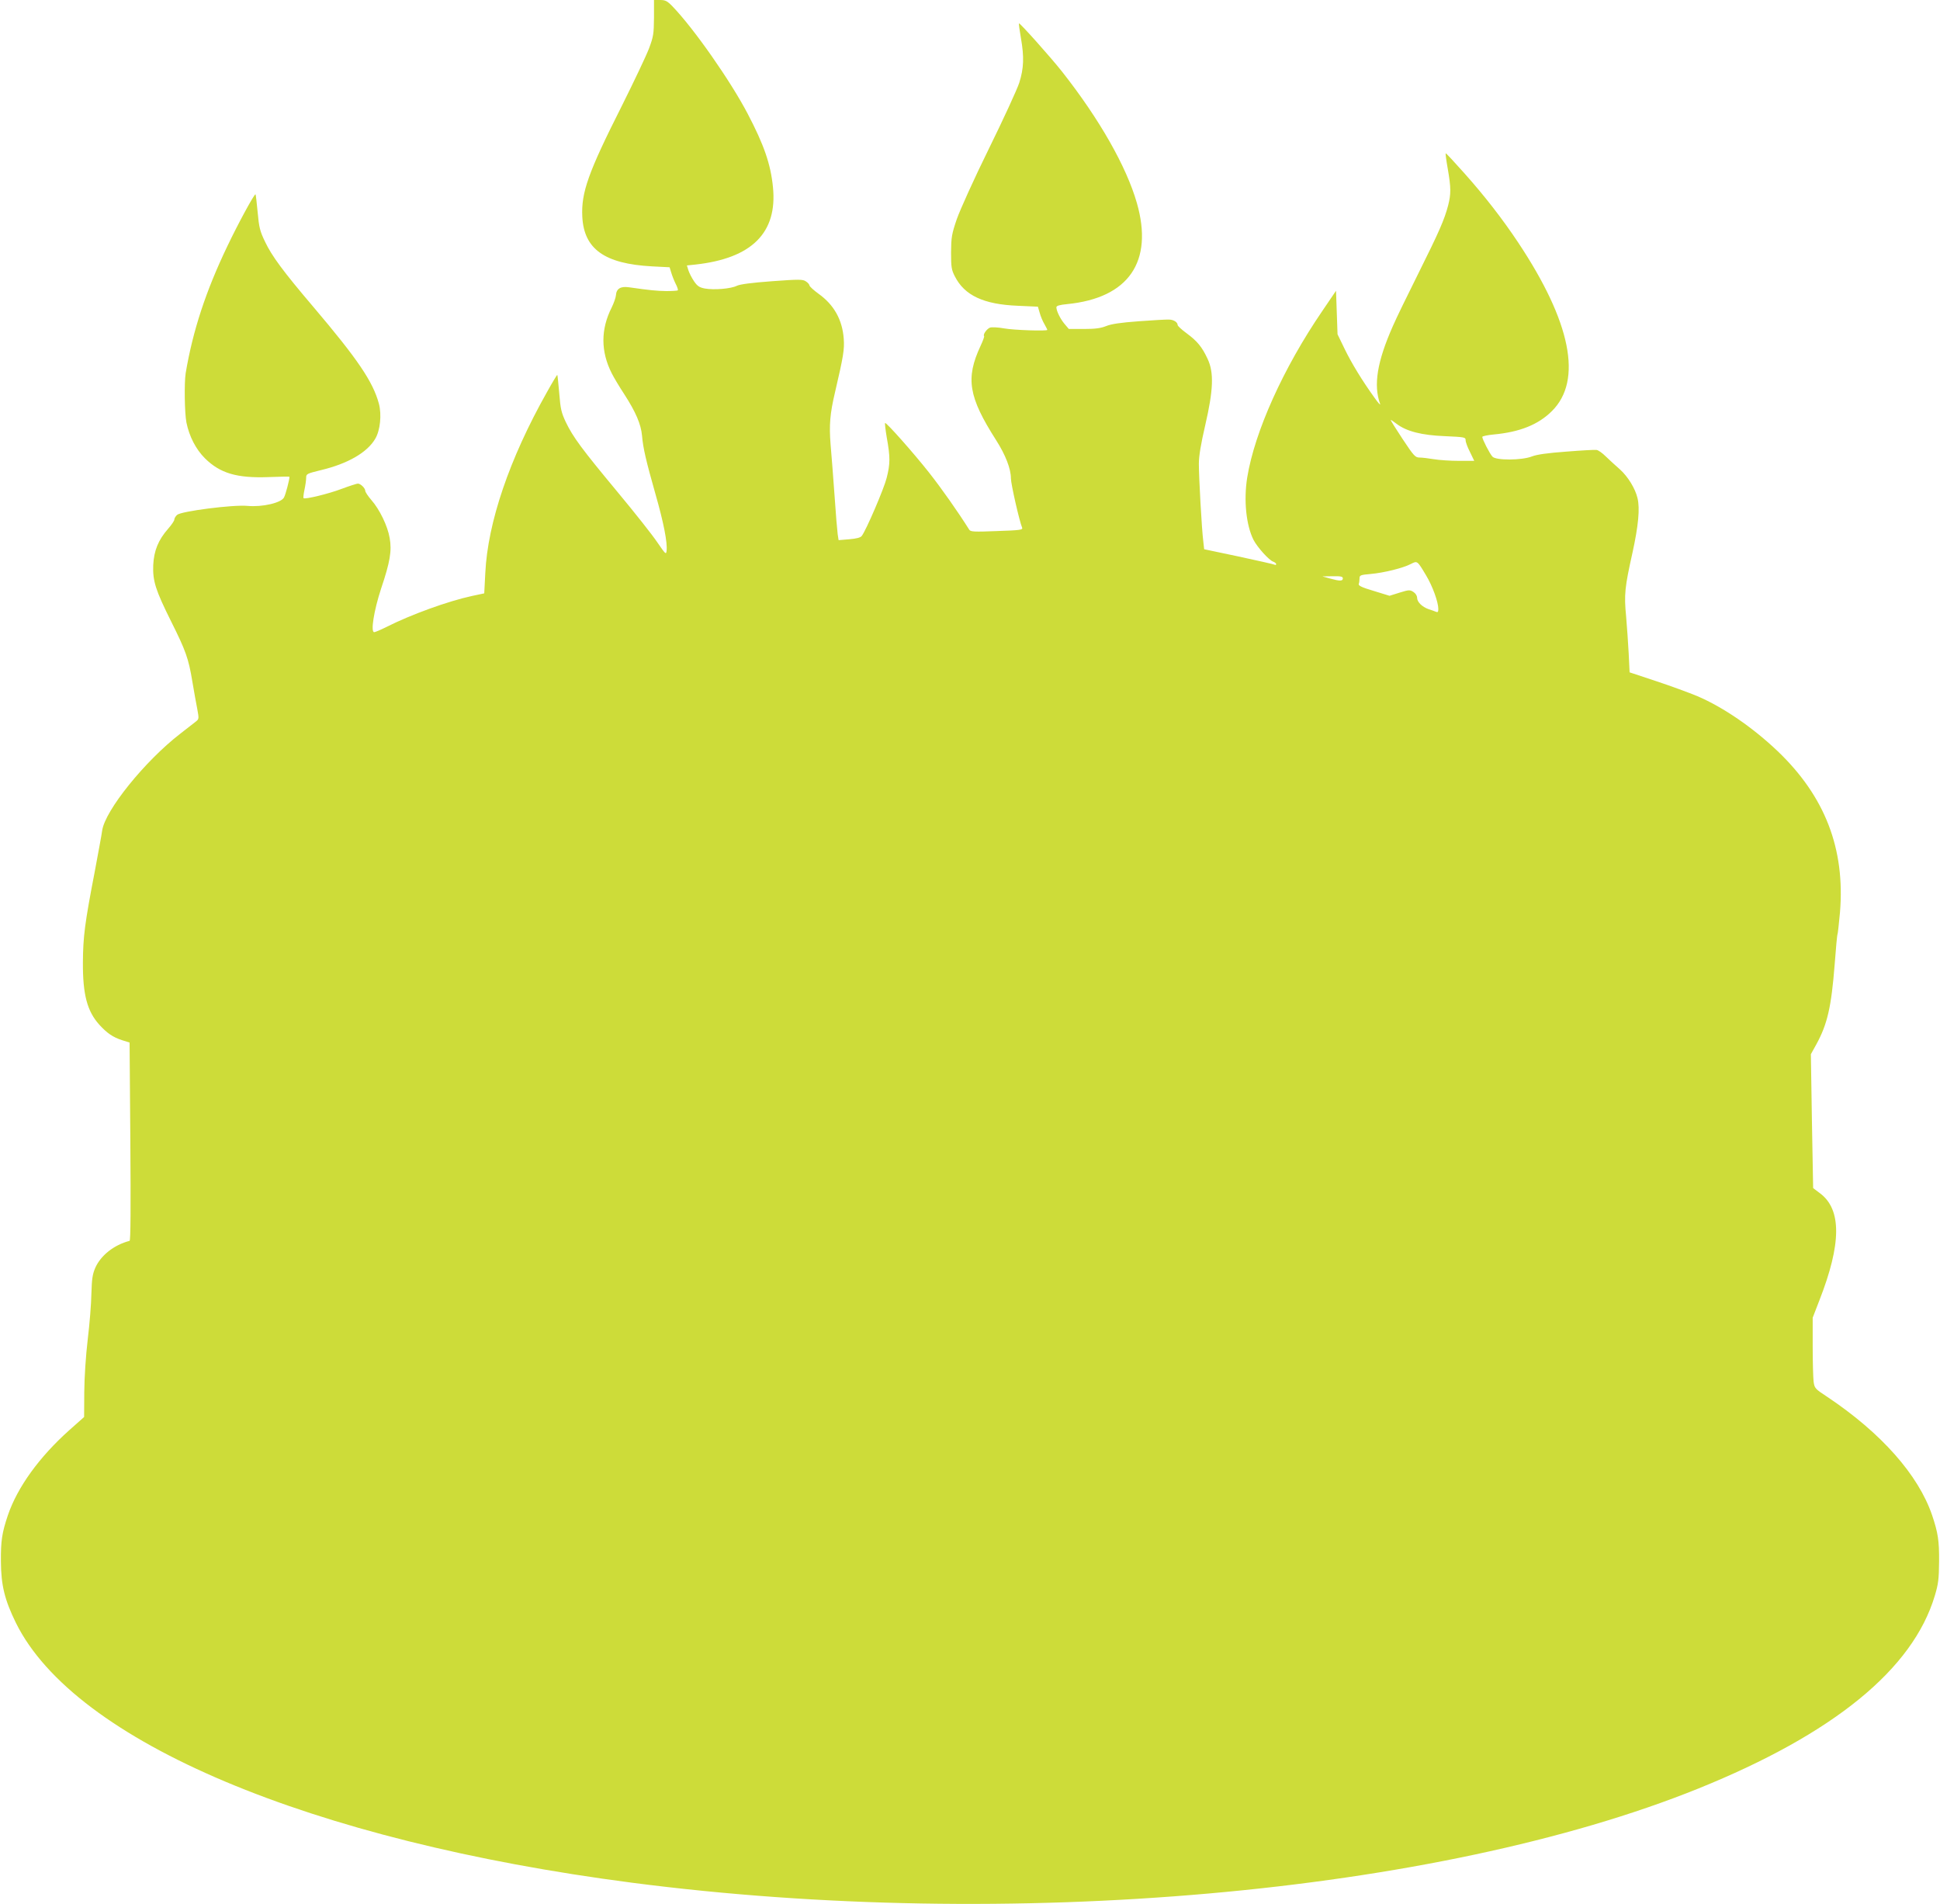 <?xml version="1.0" standalone="no"?>
<!DOCTYPE svg PUBLIC "-//W3C//DTD SVG 20010904//EN"
 "http://www.w3.org/TR/2001/REC-SVG-20010904/DTD/svg10.dtd">
<svg version="1.0" xmlns="http://www.w3.org/2000/svg"
 width="1280pt" height="1256pt" viewBox="0 0 1280 1256"
 preserveAspectRatio="xMidYMid meet">
<g transform="translate(0,1256) scale(0.1,-0.1)"
fill="#cddc39" stroke="none">
<path d="M4315 12443 c-1 -108 -4 -125 -33 -203 -18 -47 -99 -218 -180 -380
-221 -438 -268 -570 -260 -730 11 -213 147 -310 459 -327 l117 -6 11 -36 c6
-20 19 -53 29 -73 11 -21 17 -40 14 -43 -3 -3 -37 -5 -76 -5 -64 1 -105 5
-246 25 -55 8 -83 -9 -86 -52 -1 -16 -14 -52 -28 -81 -73 -144 -73 -290 0
-434 14 -28 51 -90 82 -137 77 -119 111 -199 118 -274 7 -84 27 -168 89 -387
53 -185 80 -321 73 -374 -3 -26 -7 -22 -60 55 -31 47 -149 196 -263 333 -235
283 -294 362 -342 462 -29 62 -35 86 -43 189 -6 65 -11 120 -13 122 -2 1 -33
-50 -69 -115 -247 -438 -390 -859 -406 -1191 l-7 -135 -80 -17 c-158 -34 -404
-123 -566 -205 -38 -19 -74 -34 -80 -34 -25 0 -2 142 45 286 60 178 72 251 57
335 -13 79 -67 190 -121 251 -22 25 -40 53 -40 60 0 18 -31 48 -49 48 -7 0
-54 -15 -105 -34 -89 -34 -244 -71 -253 -62 -3 3 0 28 6 56 6 28 11 63 11 78
0 26 4 28 98 51 176 42 305 116 358 207 33 56 43 159 24 231 -39 145 -140 294
-432 638 -200 235 -275 337 -319 430 -34 70 -40 95 -49 195 -6 63 -12 116 -14
118 -7 6 -115 -193 -186 -342 -142 -296 -228 -558 -275 -838 -10 -64 -7 -265
5 -325 19 -93 63 -177 122 -236 100 -99 211 -132 421 -124 75 3 137 4 137 2 0
-19 -25 -116 -36 -136 -18 -36 -143 -65 -241 -56 -94 9 -437 -35 -464 -59 -11
-9 -19 -24 -19 -32 0 -7 -18 -34 -40 -59 -66 -75 -94 -145 -99 -240 -4 -106
15 -165 118 -372 96 -192 115 -244 140 -396 11 -66 26 -149 33 -184 11 -60 11
-64 -9 -80 -11 -9 -58 -45 -104 -81 -234 -181 -496 -506 -515 -639 -3 -25 -26
-147 -49 -271 -66 -342 -77 -429 -78 -600 -1 -210 28 -320 108 -409 51 -56 89
-82 149 -102 l51 -16 5 -653 c3 -431 2 -653 -5 -655 -103 -27 -189 -95 -226
-177 -19 -44 -23 -73 -26 -172 -1 -66 -12 -201 -24 -300 -13 -110 -22 -247
-23 -347 l-1 -166 -98 -87 c-198 -177 -342 -376 -405 -561 -39 -116 -47 -168
-46 -305 1 -158 25 -254 99 -405 387 -783 1942 -1438 4065 -1714 2487 -323
5312 -74 7035 621 893 361 1416 787 1561 1273 23 77 27 109 28 225 1 137 -7
189 -46 305 -91 267 -337 544 -692 781 -81 53 -84 57 -90 101 -3 25 -6 130 -6
234 l0 187 44 114 c146 373 148 600 4 707 l-45 34 -8 441 -7 442 36 65 c73
133 99 247 121 527 8 106 16 196 19 200 2 4 9 68 16 143 35 420 -99 766 -411
1064 -164 156 -359 290 -530 363 -53 22 -175 67 -272 99 l-175 58 -6 125 c-4
69 -11 178 -17 244 -14 144 -9 192 42 420 39 178 50 293 33 361 -15 63 -63
141 -115 188 -30 26 -72 65 -95 87 -22 22 -49 41 -60 42 -10 2 -100 -3 -199
-11 -124 -9 -195 -19 -228 -32 -67 -26 -237 -27 -260 -1 -18 19 -67 115 -67
130 0 5 34 12 75 16 173 16 295 65 385 155 203 202 125 588 -223 1111 -103
155 -222 308 -355 457 -64 72 -120 132 -123 132 -3 1 3 -45 13 -101 22 -126
22 -167 3 -242 -25 -96 -61 -177 -197 -450 -71 -142 -147 -298 -168 -347 -104
-235 -129 -389 -84 -514 4 -11 -13 7 -36 40 -83 115 -153 230 -199 325 l-46
95 -5 143 -5 144 -91 -134 c-257 -376 -446 -796 -495 -1098 -24 -150 -7 -315
42 -412 25 -48 103 -135 130 -143 10 -4 19 -11 19 -16 0 -6 -4 -7 -10 -4 -5 3
-112 27 -237 54 l-228 48 -6 54 c-10 78 -29 421 -29 509 0 52 13 130 42 255
54 233 58 348 16 437 -37 80 -69 118 -138 169 -33 24 -60 49 -60 55 0 18 -25
35 -56 36 -16 1 -105 -4 -199 -11 -122 -9 -183 -18 -217 -32 -35 -14 -71 -19
-146 -19 l-100 0 -28 33 c-28 33 -54 86 -54 110 0 10 20 16 71 21 406 40 571
280 460 667 -69 241 -248 555 -494 867 -75 95 -279 323 -284 318 -2 -2 4 -46
13 -97 22 -126 19 -200 -11 -295 -14 -43 -104 -239 -200 -434 -99 -201 -190
-403 -212 -465 -34 -100 -37 -120 -38 -220 0 -98 3 -115 25 -158 64 -126 190
-185 416 -194 l132 -6 12 -41 c6 -22 20 -56 31 -74 10 -18 19 -35 19 -38 0 -9
-220 -2 -286 10 -39 7 -80 9 -92 5 -21 -8 -48 -46 -39 -56 3 -2 -8 -32 -24
-66 -99 -213 -79 -335 103 -620 62 -97 98 -189 98 -253 0 -36 55 -279 74 -325
6 -14 -13 -17 -166 -22 -151 -6 -174 -5 -183 9 -77 122 -184 274 -267 379
-102 129 -276 325 -288 325 -3 0 2 -44 11 -97 23 -127 23 -173 -1 -266 -17
-69 -134 -342 -164 -382 -8 -11 -34 -18 -82 -22 l-71 -6 -6 39 c-3 22 -13 138
-21 259 -9 121 -20 272 -26 335 -10 126 -4 202 30 345 55 236 62 280 57 350
-9 126 -65 225 -166 297 -33 24 -60 49 -60 55 -1 7 -11 19 -24 27 -20 14 -46
14 -223 1 -137 -10 -210 -20 -232 -30 -39 -20 -152 -29 -212 -18 -36 7 -49 16
-71 48 -15 22 -31 54 -37 72 l-10 32 57 6 c372 41 541 210 511 510 -15 152
-59 279 -167 485 -113 216 -355 562 -496 708 -35 36 -47 42 -82 42 l-40 0 0
-117z m4900 -2679 c66 -50 166 -75 318 -81 131 -6 137 -7 137 -27 0 -12 13
-47 29 -78 l28 -58 -101 0 c-56 0 -130 5 -166 11 -36 6 -78 11 -95 11 -27 0
-37 11 -112 124 -45 68 -80 124 -77 124 3 0 21 -12 39 -26z m194 -999 c43 -71
81 -177 81 -222 0 -20 -4 -24 -17 -18 -10 4 -31 12 -48 17 -42 15 -75 47 -75
75 0 13 -10 29 -24 38 -23 15 -30 15 -91 -4 l-67 -21 -104 32 c-78 23 -103 35
-99 46 3 7 5 24 5 36 0 22 6 24 75 30 87 8 213 39 264 66 43 22 42 22 100 -75z
m-549 -20 c0 -19 -20 -19 -85 -1 l-50 14 68 1 c53 1 67 -2 67 -14z"/>
</g>
</svg>
